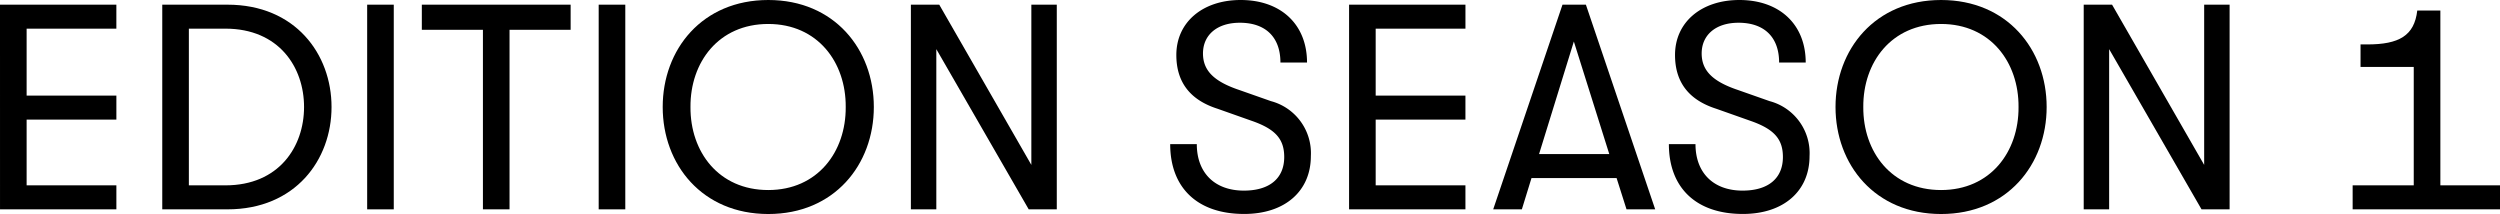 <svg xmlns="http://www.w3.org/2000/svg" width="307.808" height="26.35" viewBox="0 0 307.808 26.35">
  <g id="img_typo_store_season1" transform="translate(-3861.222 -1084.102)">
    <path id="패스_2757" data-name="패스 2757" d="M3861.222,1084.677h14.327v2.952H3864.5v8.243h11.051v2.952H3864.5v8.1h11.051v2.952h-14.327Z"/>
    <path id="패스_2758" data-name="패스 2758" d="M3881.2,1084.677h8.027c8.352,0,12.815,6.084,12.815,12.6s-4.463,12.6-12.815,12.6H3881.2Zm7.775,22.246c6.588,0,9.683-4.751,9.683-9.647s-3.095-9.647-9.683-9.647h-4.5v19.294Z"/>
    <path id="패스_2759" data-name="패스 2759" d="M3906.429,1084.677h3.275v25.2h-3.275Z"/>
    <path id="패스_2760" data-name="패스 2760" d="M3920.682,1087.772h-7.523v-3.095h18.322v3.095h-7.523v22.1h-3.276Z"/>
    <path id="패스_2761" data-name="패스 2761" d="M3934.934,1084.677h3.276v25.2h-3.276Z"/>
    <path id="패스_2762" data-name="패스 2762" d="M3942.816,1097.276c0-7.092,4.86-13.174,13-13.174s12.995,6.082,12.995,13.174-4.859,13.176-12.995,13.176S3942.816,1104.368,3942.816,1097.276Zm22.534,0c.037-5.508-3.455-10.223-9.539-10.223-6.119,0-9.611,4.715-9.575,10.223-.036,5.508,3.456,10.224,9.575,10.224C3961.9,1107.5,3965.387,1102.784,3965.35,1097.276Z"/>
    <path id="패스_2763" data-name="패스 2763" d="M3973.373,1084.677h3.492l11.34,19.727v-19.727h3.132v25.2h-3.456l-11.376-19.726v19.726h-3.132Z"/>
    <path id="패스_2764" data-name="패스 2764" d="M4005.3,1101.849h3.276c0,3.527,2.2,5.722,5.795,5.722,3.169,0,4.968-1.511,4.968-4.14,0-2.231-1.116-3.455-4.031-4.462l-4.176-1.477c-3.384-1.08-5.076-3.276-5.076-6.624,0-4.031,3.24-6.766,7.92-6.766,4.967,0,8.171,3.022,8.171,7.7h-3.275c0-3.1-1.8-4.9-5-4.9-2.808,0-4.536,1.512-4.536,3.779,0,2.124,1.368,3.457,4.464,4.5l3.887,1.368a6.626,6.626,0,0,1,4.932,6.768c0,4.319-3.2,7.128-8.207,7.128C4008.682,1110.452,4005.3,1107.248,4005.3,1101.849Z"/>
    <path id="패스_2765" data-name="패스 2765" d="M4027.326,1084.677h14.327v2.952H4030.6v8.243h11.051v2.952H4030.6v8.1h11.051v2.952h-14.327Z"/>
    <path id="패스_2766" data-name="패스 2766" d="M4060.261,1106.024h-10.476l-1.187,3.851h-3.528l8.531-25.2h2.88l8.532,25.2h-3.529Zm-.9-2.953L4055,1089.212l-4.284,13.859Z"/>
    <path id="패스_2767" data-name="패스 2767" d="M4066.7,1101.849h3.276c0,3.527,2.2,5.722,5.795,5.722,3.169,0,4.968-1.511,4.968-4.14,0-2.231-1.115-3.455-4.031-4.462l-4.176-1.477c-3.384-1.08-5.076-3.276-5.076-6.624,0-4.031,3.24-6.766,7.92-6.766,4.968,0,8.171,3.022,8.171,7.7h-3.275c0-3.1-1.8-4.9-5-4.9-2.808,0-4.536,1.512-4.536,3.779,0,2.124,1.368,3.457,4.464,4.5l3.887,1.368a6.626,6.626,0,0,1,4.932,6.768c0,4.319-3.2,7.128-8.207,7.128C4070.085,1110.452,4066.7,1107.248,4066.7,1101.849Z"/>
    <path id="패스_2768" data-name="패스 2768" d="M4087.217,1097.276c0-7.092,4.86-13.174,12.995-13.174s13,6.082,13,13.174-4.859,13.176-13,13.176S4087.217,1104.368,4087.217,1097.276Zm22.534,0c.037-5.508-3.455-10.223-9.539-10.223-6.119,0-9.611,4.715-9.575,10.223-.036,5.508,3.456,10.224,9.575,10.224C4106.3,1107.5,4109.788,1102.784,4109.751,1097.276Z"/>
    <path id="패스_2769" data-name="패스 2769" d="M4117.775,1084.677h3.491l11.34,19.727v-19.727h3.132v25.2h-3.456l-11.376-19.726v19.726h-3.131Z"/>
    <path id="패스_2770" data-name="패스 2770" d="M4169.03,1106.923v2.952h-18.143v-2.952h7.523v-14.578h-6.551v-2.773h.828c3.924,0,5.8-1.08,6.156-4.175h2.844v21.526Z"/>
  </g>
</svg>
